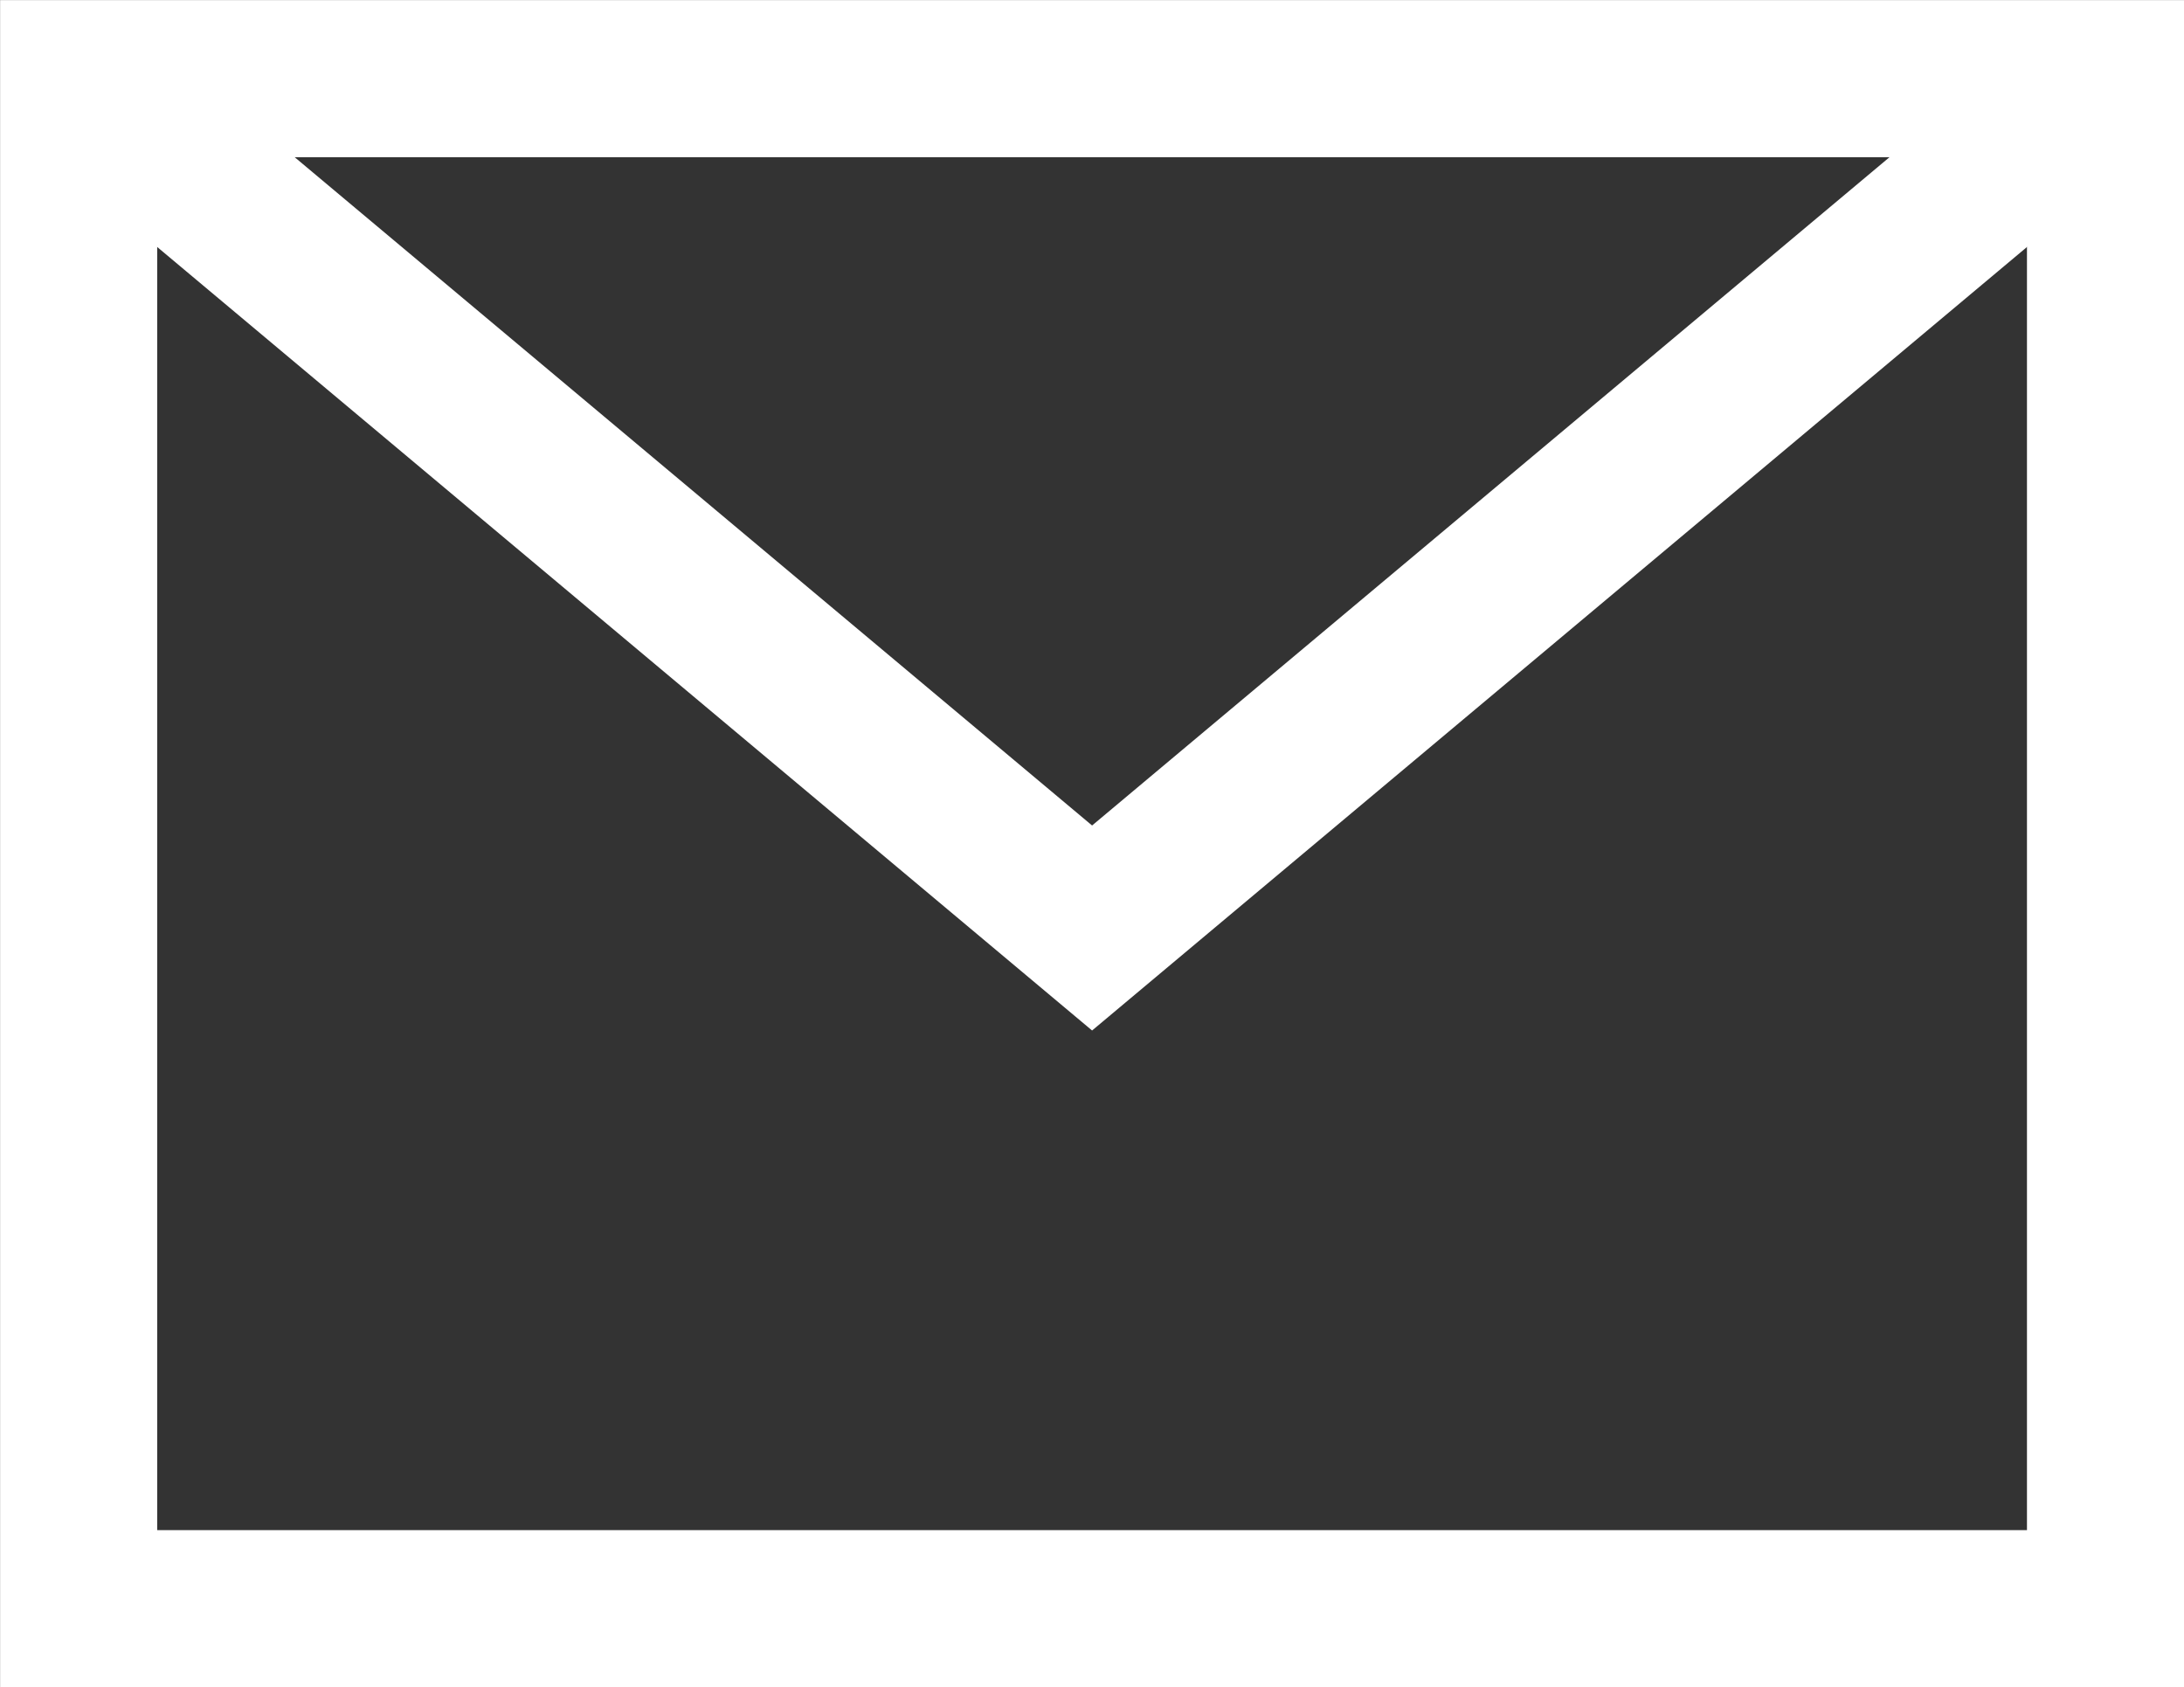 <svg id="icons" xmlns="http://www.w3.org/2000/svg" viewBox="0 0 121.35 93.75"><rect x="0" y="0" width="121.35" height="93.75" fill="#333333" stroke="none"/><defs><style>.cls-1{fill:none;stroke:#fff;stroke-miterlimit:10;stroke-width:8.73px;}</style></defs><title>ico-mail-white</title><rect class="cls-1" x="4.37" y="4.37" width="112.62" height="85.01"/><polyline class="cls-1" points="4.37 4.37 60.68 51.56 116.99 4.37"/></svg>